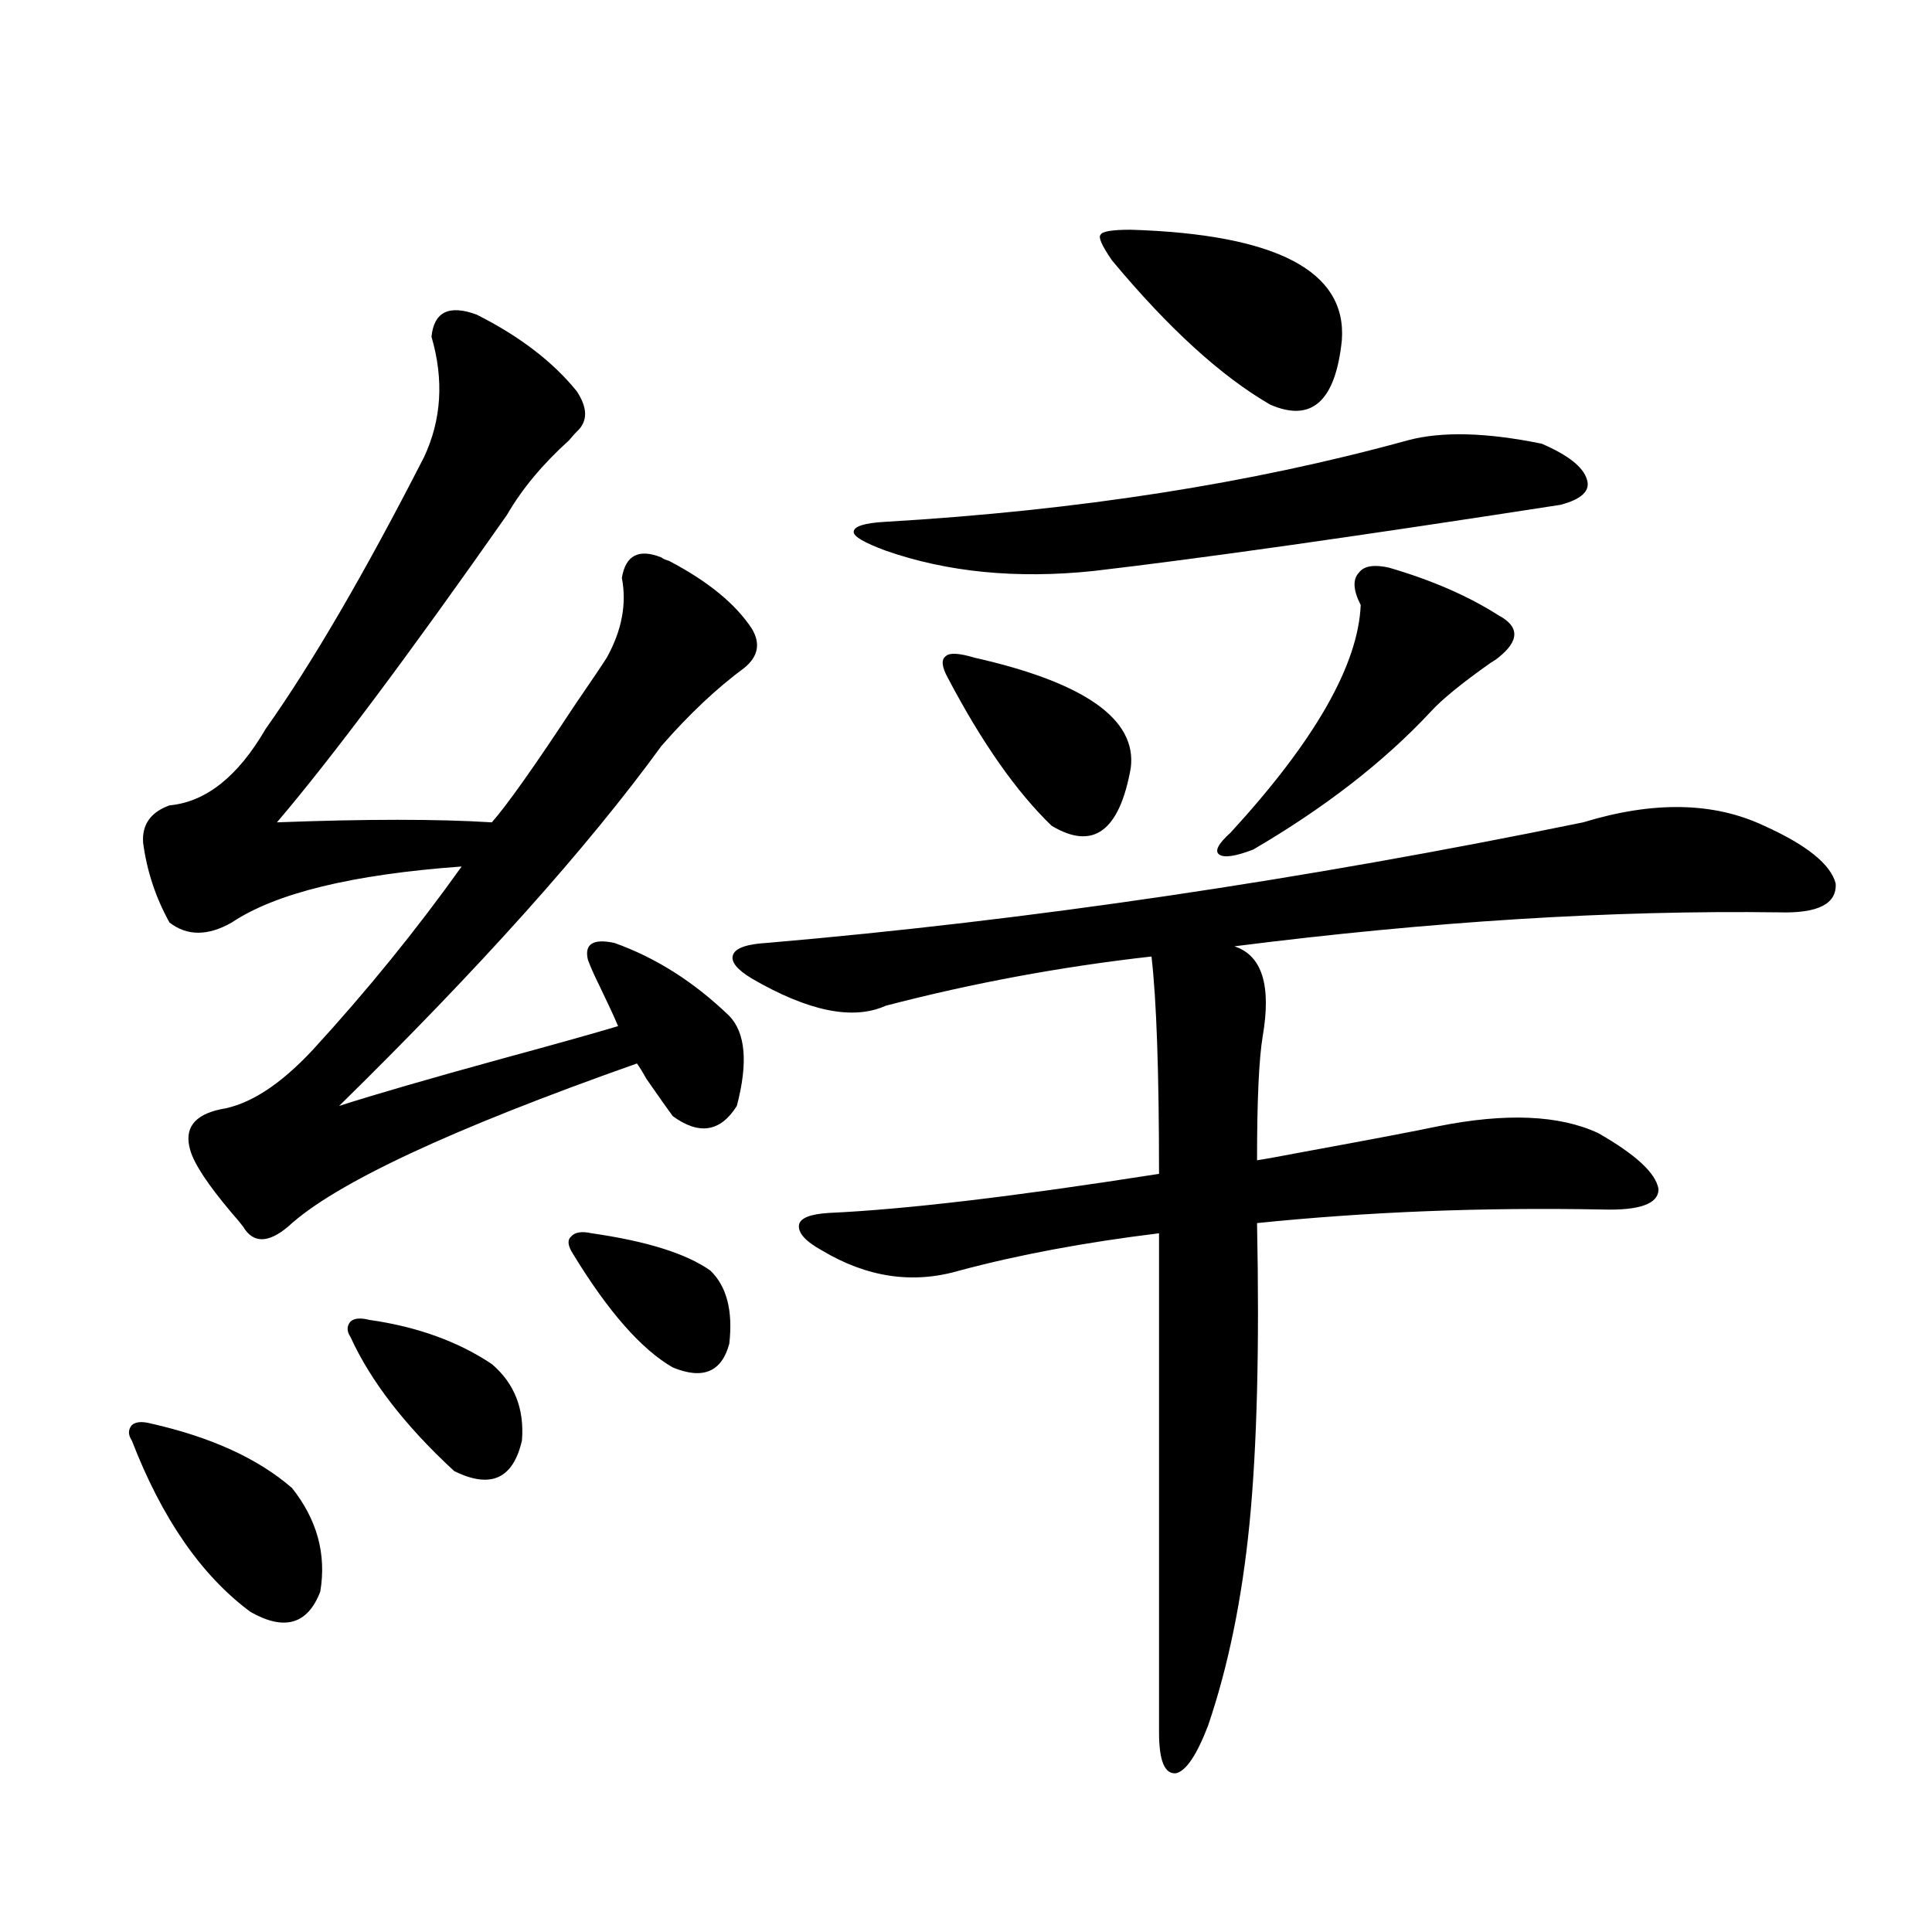 <?xml version="1.0" encoding="utf-8"?>
<!-- Generator: Adobe Illustrator 16.0.0, SVG Export Plug-In . SVG Version: 6.00 Build 0)  -->
<!DOCTYPE svg PUBLIC "-//W3C//DTD SVG 1.1//EN" "http://www.w3.org/Graphics/SVG/1.1/DTD/svg11.dtd">
<svg version="1.1" id="图层_1" xmlns="http://www.w3.org/2000/svg" xmlns:xlink="http://www.w3.org/1999/xlink" x="0px" y="0px"
	 width="1000px" height="1000px" viewBox="0 0 1000 1000" enable-background="new 0 0 1000 1000" xml:space="preserve">
<path d="M77.974,736.781c31.219,7.031,55.608,18.169,73.169,33.398c13.003,16.411,17.881,34.277,14.634,53.613
	c-6.509,16.987-18.536,20.503-36.097,10.547c-25.365-18.759-45.853-48.34-61.462-88.77c-1.951-2.925-1.951-5.562,0-7.91
	C70.169,735.902,73.416,735.614,77.974,736.781z M246.75,162.855c22.104,11.138,39.344,24.321,51.706,39.551
	c5.854,8.789,5.854,15.82,0,21.094c-0.655,0.591-1.951,2.06-3.902,4.395c-13.658,12.305-24.39,25.2-32.194,38.672
	c-51.386,73.251-91.064,126.274-119.021,159.082c46.173-1.758,83.245-1.758,111.217,0c7.805-8.789,22.104-29.004,42.926-60.645
	c8.445-12.305,13.979-20.503,16.585-24.609c7.805-14.063,10.396-27.823,7.805-41.309c1.951-11.714,8.78-15.229,20.487-10.547
	c0.641,0.591,1.951,1.181,3.902,1.758c20.152,10.547,34.466,22.274,42.926,35.156c4.543,7.622,3.247,14.364-3.902,20.215
	c-14.313,10.547-28.627,24.032-42.926,40.43c-38.383,52.734-93.991,114.849-166.825,186.328
	c18.201-5.851,46.493-14.063,84.876-24.609c27.957-7.608,47.804-13.184,59.511-16.699c-1.951-4.683-5.213-11.714-9.756-21.094
	c-2.606-5.273-4.558-9.668-5.854-13.184c-1.951-8.198,2.592-11.124,13.658-8.789c21.463,7.622,41.295,20.215,59.511,37.793
	c8.445,8.789,9.756,24.321,3.902,46.582c-8.46,13.485-19.512,15.243-33.17,5.273c-2.606-3.516-7.164-9.956-13.658-19.336
	c-1.951-3.516-3.582-6.152-4.878-7.91c-96.263,33.989-156.429,62.114-180.483,84.375c-10.411,8.789-18.216,8.789-23.414,0
	c-1.311-1.758-3.262-4.093-5.854-7.031c-12.362-14.64-19.512-25.488-21.463-32.52c-3.262-11.124,1.951-18.155,15.609-21.094
	c14.954-2.335,30.884-12.593,47.804-30.762c27.957-30.46,53.657-62.101,77.071-94.922c-56.584,4.106-96.263,13.774-119.021,29.004
	c-12.362,7.031-23.094,7.031-32.194,0c-7.164-12.882-11.707-26.655-13.658-41.309c-0.655-9.366,3.902-15.82,13.658-19.336
	c18.856-1.758,35.441-14.941,49.755-39.551c24.055-33.976,51.371-80.859,81.949-140.625c9.101-19.336,10.396-40.128,3.902-62.402
	C224.632,161.399,232.437,157.582,246.75,162.855z M191.142,683.168c24.71,3.516,45.853,11.138,63.413,22.852
	c11.707,9.97,16.905,23.153,15.609,39.551c-4.558,19.927-16.265,25.2-35.121,15.82c-25.365-23.429-43.261-46.582-53.657-69.434
	c-1.951-2.925-1.951-5.562,0-7.91C183.337,682.289,186.584,682.001,191.142,683.168z M306.261,638.344
	c28.612,4.106,49.1,10.547,61.462,19.336c8.445,8.212,11.707,20.806,9.756,37.793c-3.902,14.653-13.658,18.759-29.268,12.305
	c-16.265-9.366-33.505-29.004-51.706-58.887c-2.606-4.093-2.927-7.031-0.976-8.789C297.48,637.767,301.048,637.177,306.261,638.344z
	 M819.419,425.648c36.417-11.124,67.636-10.547,93.656,1.758c22.104,9.97,34.466,19.927,37.072,29.883
	c0.641,10.547-9.115,15.532-29.268,14.941c-86.507-1.167-180.483,4.696-281.944,17.578c14.299,4.696,19.177,20.215,14.634,46.582
	c-1.951,11.728-2.927,33.11-2.927,64.16c3.902-0.577,12.027-2.046,24.39-4.395c35.121-6.44,58.2-10.835,69.267-13.184
	c35.121-7.031,62.758-5.851,82.925,3.516c19.512,11.138,29.908,20.806,31.219,29.004c0,7.622-9.756,11.138-29.268,10.547
	c-61.797-1.167-121.308,1.181-178.532,7.031c1.296,63.872,0,115.728-3.902,155.566c-3.902,39.249-11.066,74.116-21.463,104.59
	c-5.854,15.229-11.387,23.429-16.585,24.609c-5.854,0.577-8.78-6.454-8.78-21.094V638.344
	c-38.383,4.696-72.849,11.138-103.412,19.336c-24.069,7.031-47.804,3.516-71.218-10.547c-8.46-4.683-12.362-9.077-11.707-13.184
	c0.641-3.516,5.854-5.562,15.609-6.152c39.023-1.758,95.928-8.487,170.728-20.215c0-52.734-1.311-90.226-3.902-112.5
	c-46.828,5.273-92.681,13.774-137.558,25.488c-16.92,7.622-39.999,2.938-69.267-14.063c-7.805-4.683-11.066-8.789-9.756-12.305
	c1.296-3.516,7.149-5.562,17.561-6.152C532.917,476.337,673.722,455.531,819.419,425.648z M728.689,227.895
	c17.561-4.683,40.64-4.093,69.267,1.758c13.658,5.864,21.463,12.017,23.414,18.457c1.951,5.864-2.606,10.259-13.658,13.184
	C701.693,277.704,621.04,289.13,565.767,295.57c-39.679,4.106-75.455,0.591-107.314-10.547c-11.066-4.093-16.585-7.319-16.585-9.668
	c0-2.925,5.519-4.683,16.585-5.273C557.962,264.231,648.036,250.169,728.689,227.895z M504.305,340.395
	c57.225,12.896,84.221,31.942,80.974,57.129c-5.854,32.821-19.512,42.778-40.975,29.883c-18.216-17.578-36.097-43.066-53.657-76.465
	c-3.262-5.851-3.582-9.668-0.976-11.426C491.622,337.758,496.5,338.06,504.305,340.395z M585.278,118.91
	c75.44,2.349,111.857,21.396,109.266,57.129c-3.262,31.641-15.609,42.778-37.072,33.398c-25.365-14.64-52.682-39.551-81.949-74.707
	c-5.213-7.608-7.164-12.003-5.854-13.184C570.31,119.789,575.522,118.91,585.278,118.91z M718.934,293.813
	c22.104,6.454,40.975,14.653,56.584,24.609c11.052,5.864,11.052,13.184,0,21.973c-0.655,0.591-1.951,1.47-3.902,2.637
	c-14.969,10.547-25.365,19.048-31.219,25.488c-24.069,25.79-54.633,49.521-91.705,71.191c-9.115,3.516-14.969,4.395-17.561,2.637
	c-2.606-1.758-0.655-5.562,5.854-11.426c43.566-47.461,66.005-86.71,67.315-117.773c-3.902-7.608-4.237-13.184-0.976-16.699
	C705.916,292.934,711.129,292.055,718.934,293.813z"/>
</svg>
